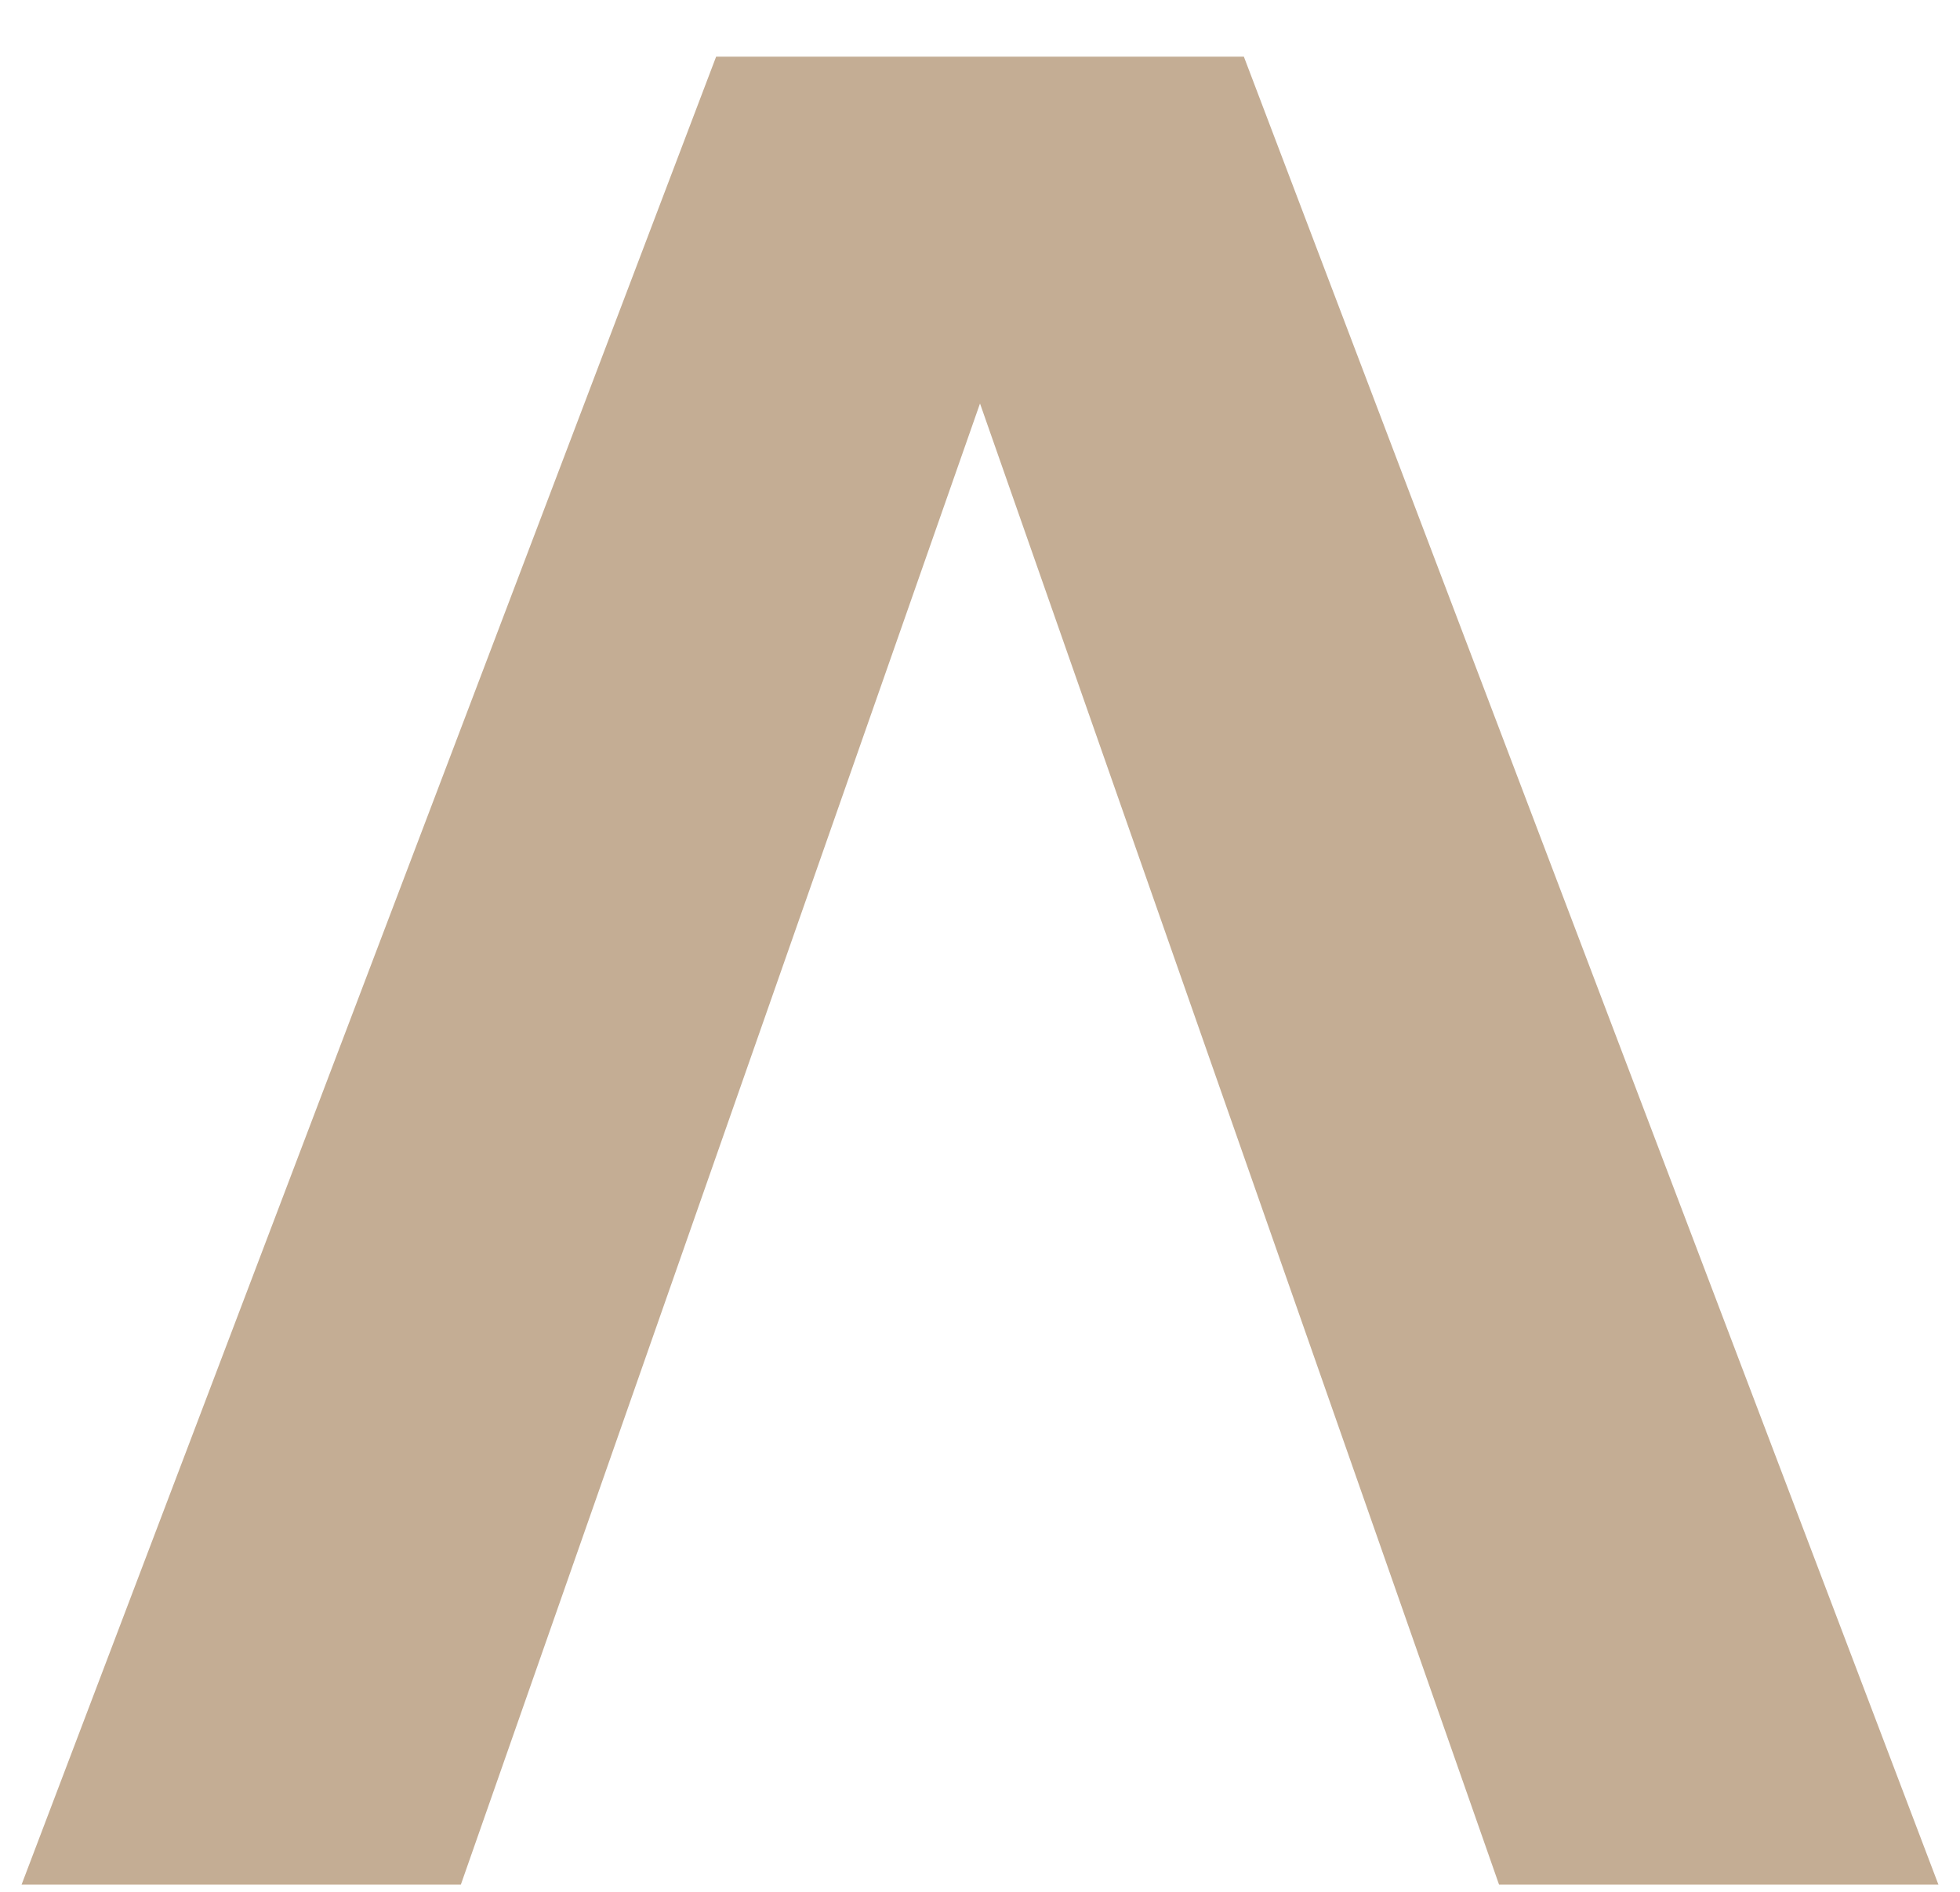 <?xml version="1.0" encoding="UTF-8"?> <svg xmlns="http://www.w3.org/2000/svg" width="173" height="167" viewBox="0 0 173 167" fill="none"> <g clip-path="url(#clip0_45_1325)"> <g filter="url(#filter0_d_45_1325)"> <path d="M134.07 166.34L86.5 30.61L38.92 166.34H0L63.21 0H109.79L173 166.34H134.07Z" fill="#C4AD94"></path> </g> </g> <defs> <filter id="filter0_d_45_1325" x="-7" y="-2" width="187" height="180.34" filterUnits="userSpaceOnUse" color-interpolation-filters="sRGB"> <feFlood flood-opacity="0" result="BackgroundImageFix"></feFlood> <feColorMatrix in="SourceAlpha" type="matrix" values="0 0 0 0 0 0 0 0 0 0 0 0 0 0 0 0 0 0 127 0" result="hardAlpha"></feColorMatrix> <feOffset dy="5"></feOffset> <feGaussianBlur stdDeviation="3.5"></feGaussianBlur> <feComposite in2="hardAlpha" operator="out"></feComposite> <feColorMatrix type="matrix" values="0 0 0 0 0.043 0 0 0 0 0.043 0 0 0 0 0.043 0 0 0 0.1 0"></feColorMatrix> <feBlend mode="normal" in2="BackgroundImageFix" result="effect1_dropShadow_45_1325"></feBlend> <feBlend mode="normal" in="SourceGraphic" in2="effect1_dropShadow_45_1325" result="shape"></feBlend> </filter> <clipPath id="clip0_45_1325"> <rect width="173" height="166.34" fill="white"></rect> </clipPath> </defs> </svg> 